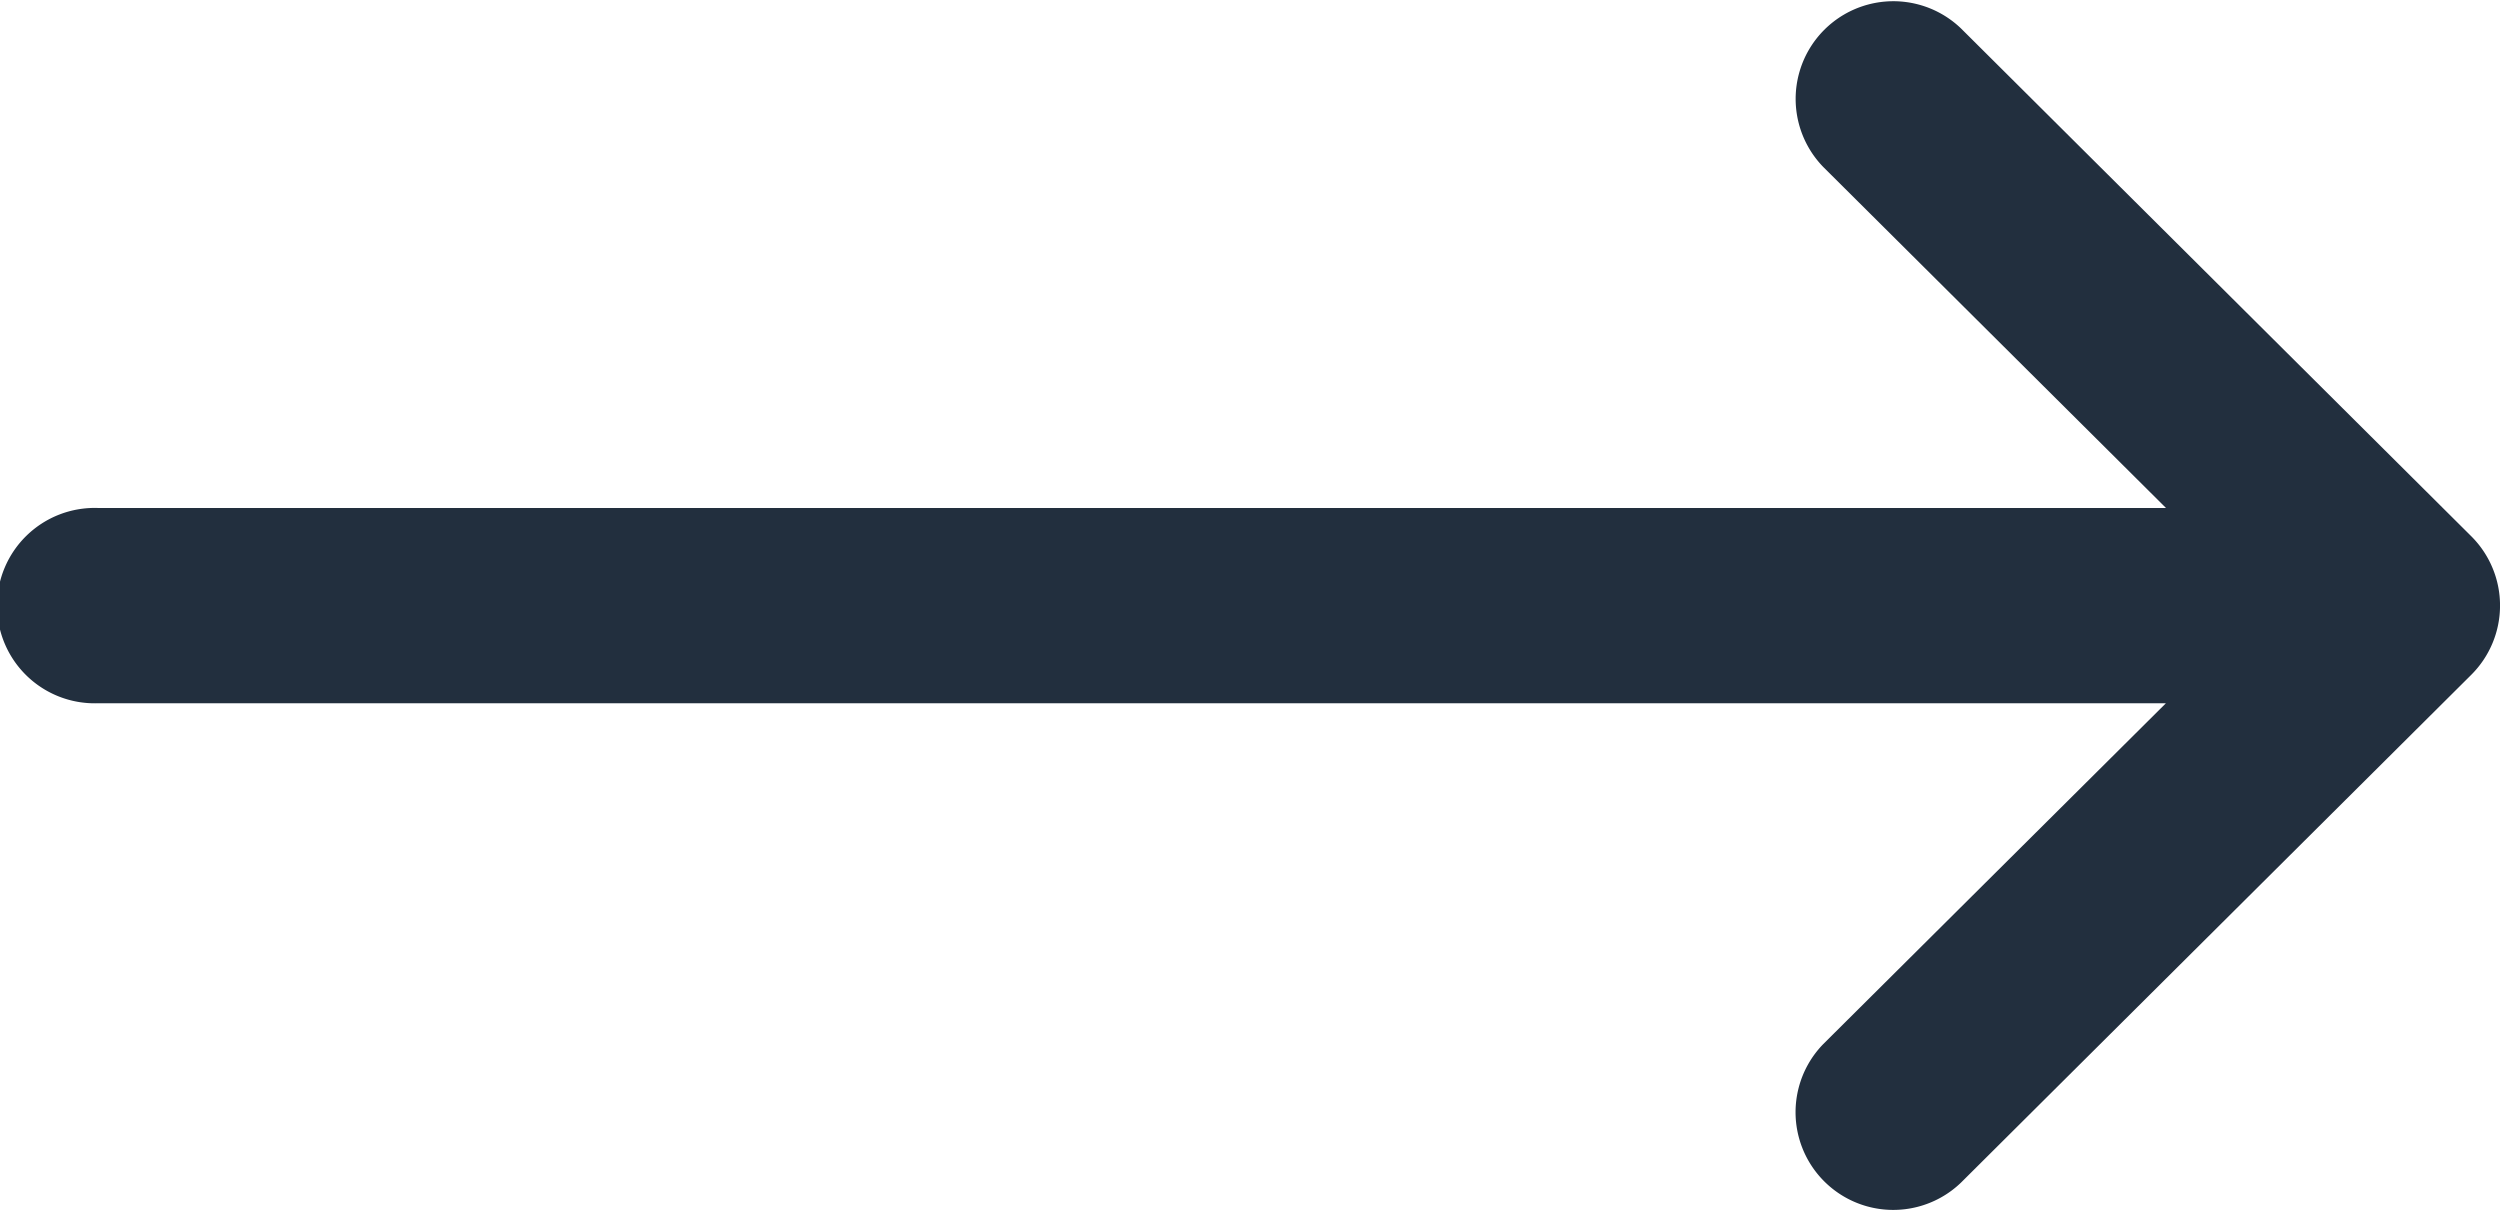 <svg xmlns="http://www.w3.org/2000/svg" width="27.536" height="13.338" viewBox="0 0 27.536 13.338">
  <path id="Tracé_3623" data-name="Tracé 3623" d="M27.221,137.908h0l-5.62-5.593a1.076,1.076,0,0,0-1.518,1.525l3.774,3.755H1.076a1.076,1.076,0,1,0,0,2.151h22.78L20.082,143.5a1.076,1.076,0,0,0,1.518,1.525l5.62-5.593h0A1.077,1.077,0,0,0,27.221,137.908Z" transform="translate(0 -132)" fill="#222f3e"/>
</svg>

